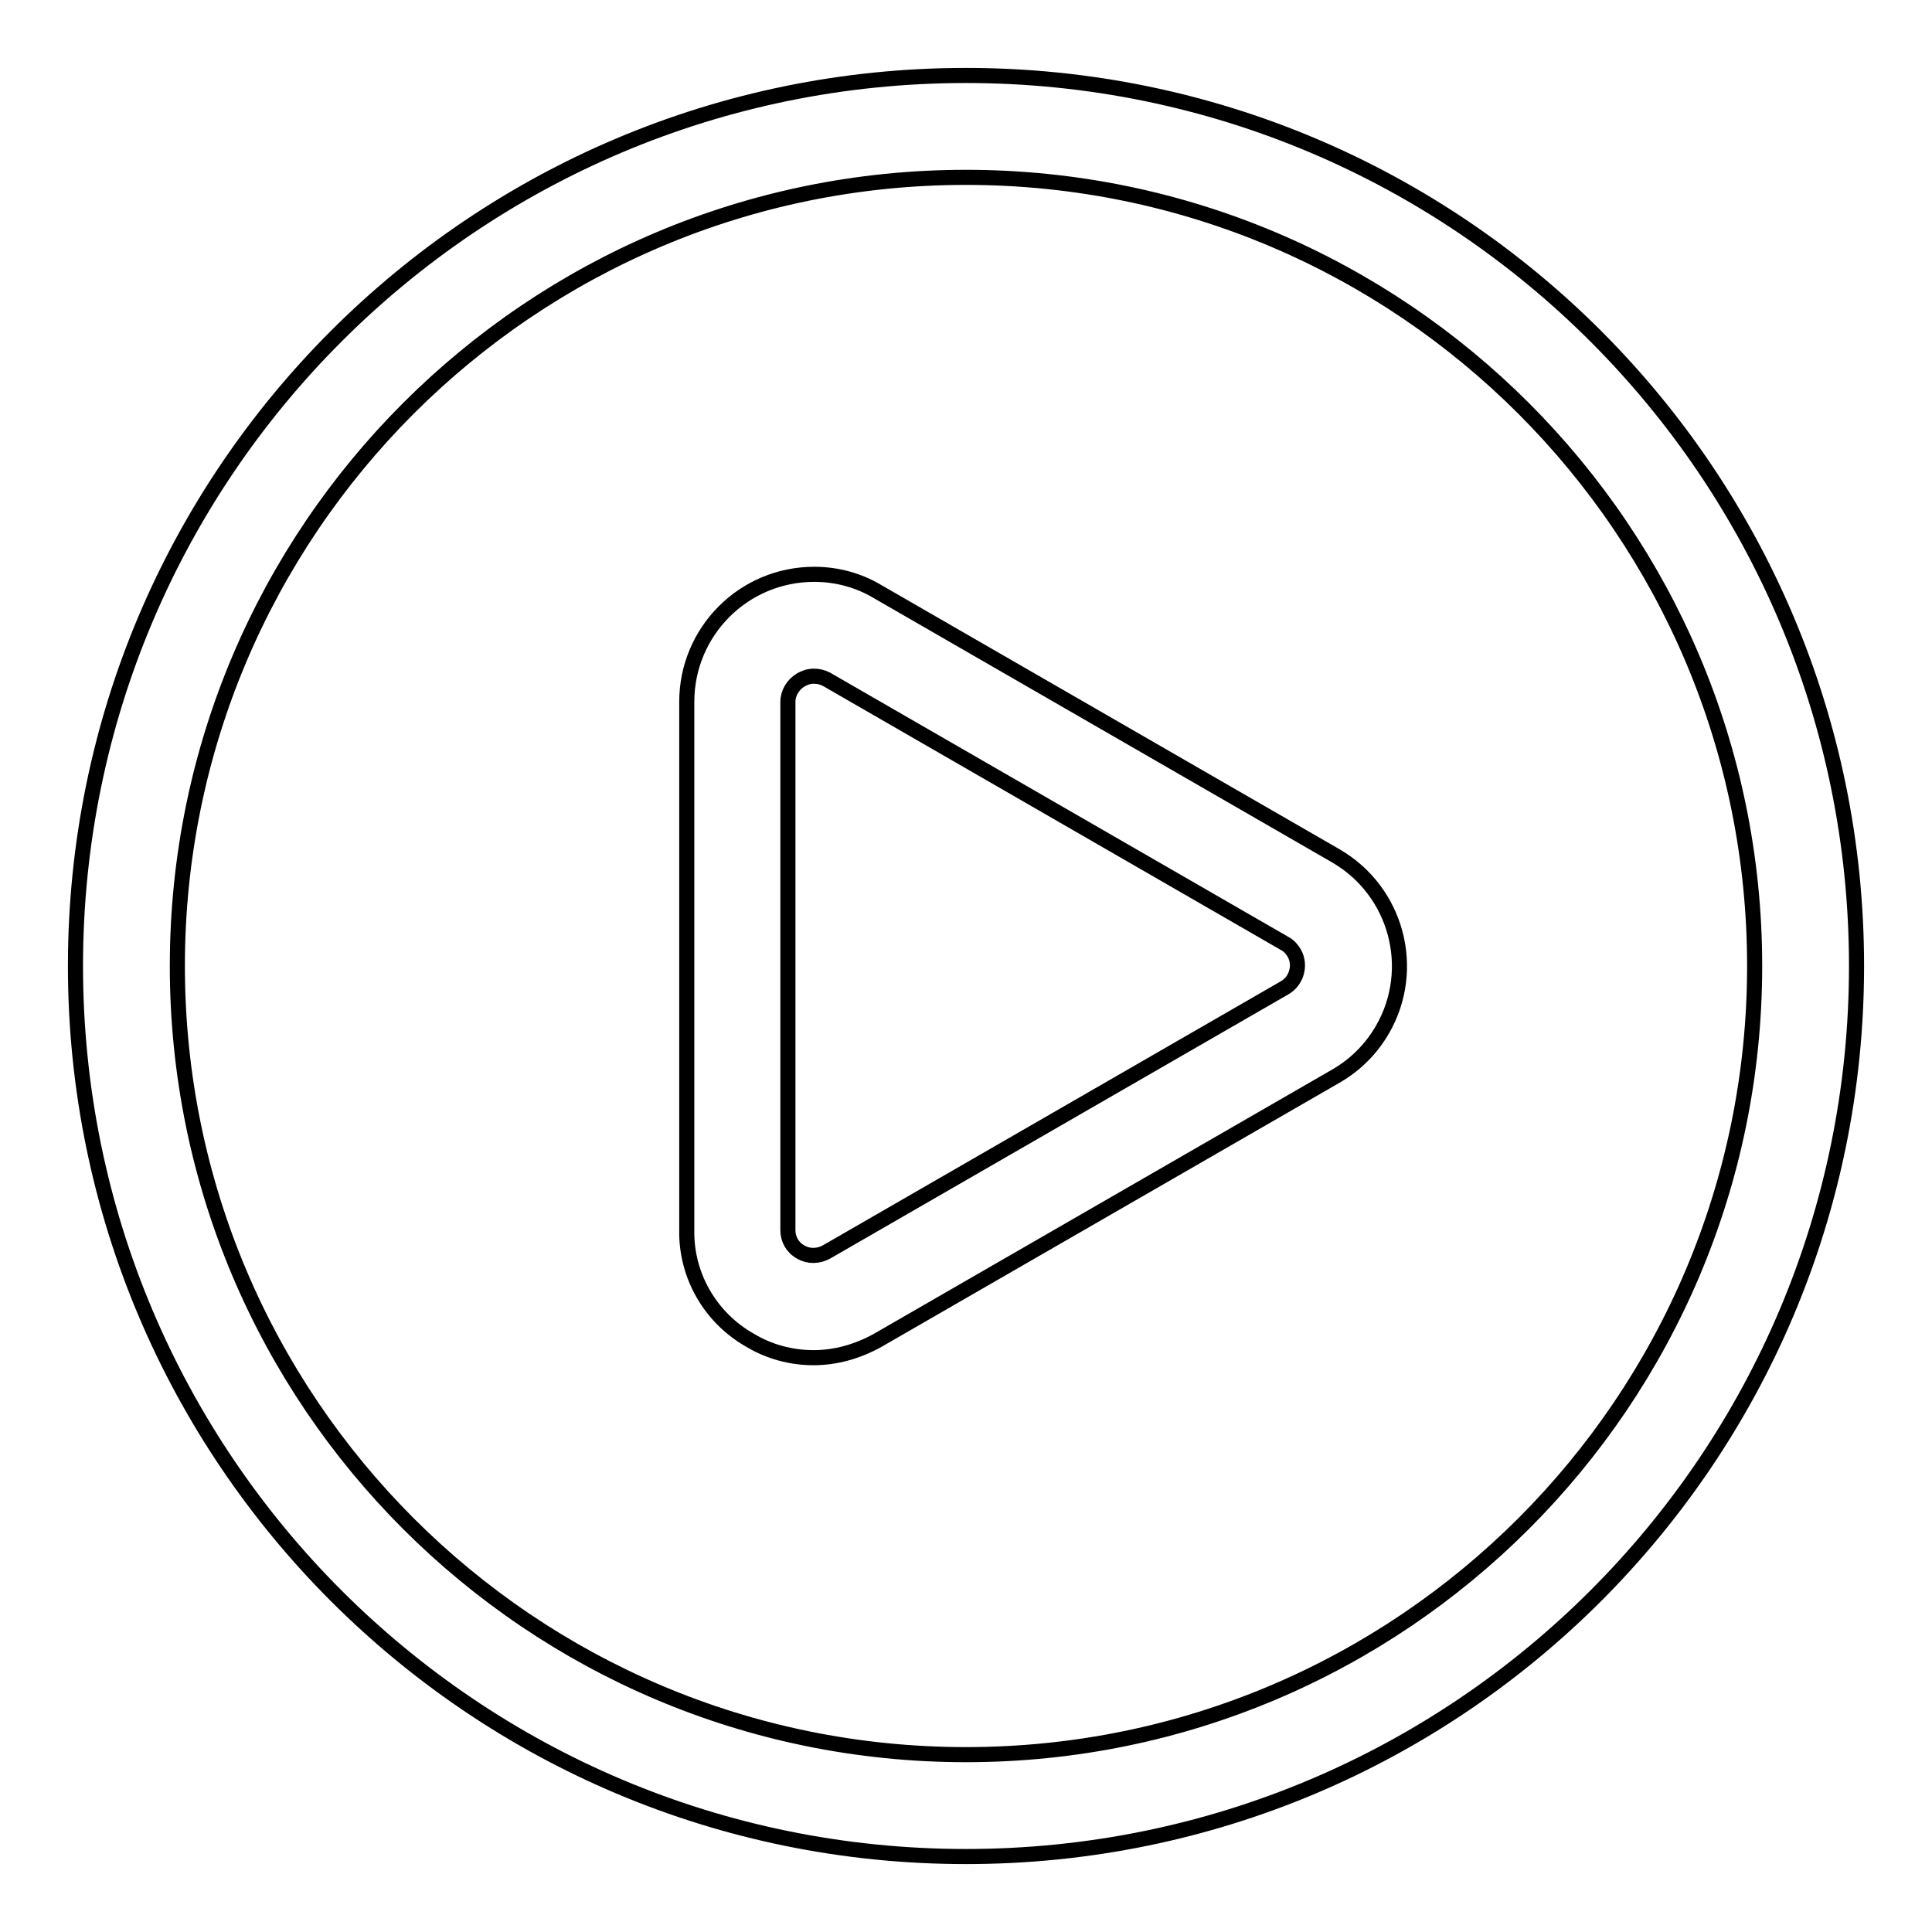 <?xml version="1.0" encoding="utf-8"?>
<!-- Svg Vector Icons : http://www.onlinewebfonts.com/icon -->
<!DOCTYPE svg PUBLIC "-//W3C//DTD SVG 1.1//EN" "http://www.w3.org/Graphics/SVG/1.1/DTD/svg11.dtd">
<svg version="1.1" xmlns="http://www.w3.org/2000/svg" xmlns:xlink="http://www.w3.org/1999/xlink" x="0px" y="0px" viewBox="0 0 256 256" enable-background="new 0 0 256 256" xml:space="preserve">
<g> <path stroke-width="2" fill-opacity="0" stroke="#000000"  d="M128,246c-65.2,0-118-52.8-118-118C10,62.8,62.8,10,128,10c65.2,0,118,52.8,118,118 C246,193.2,193.2,246,128,246z M128,23.5C70.3,23.5,23.5,70.3,23.5,128S70.3,232.5,128,232.5S232.5,185.7,232.5,128 S185.7,23.5,128,23.5L128,23.5z"/> <path stroke-width="2" fill-opacity="0" stroke="#000000"  d="M107.8,179.9c-3,0-5.9-0.8-8.4-2.3c-5.3-3-8.5-8.6-8.4-14.6V93c0-9.3,7.5-16.9,16.9-16.9 c3,0,5.9,0.8,8.4,2.3l60.7,35c8.1,4.7,10.8,15,6.2,23c-1.5,2.6-3.6,4.7-6.2,6.2l-60.7,35C113.6,179.1,110.7,179.9,107.8,179.9z  M107.8,89.6c-0.6,0-1.2,0.2-1.7,0.5c-1,0.6-1.7,1.7-1.7,2.9V163c0,1.2,0.6,2.3,1.7,2.9c1,0.6,2.3,0.6,3.4,0l60.7-35 c1.6-0.9,2.2-3,1.3-4.6c-0.3-0.5-0.7-1-1.3-1.3l-60.7-35C108.9,89.7,108.4,89.6,107.8,89.6z"/></g>
</svg>